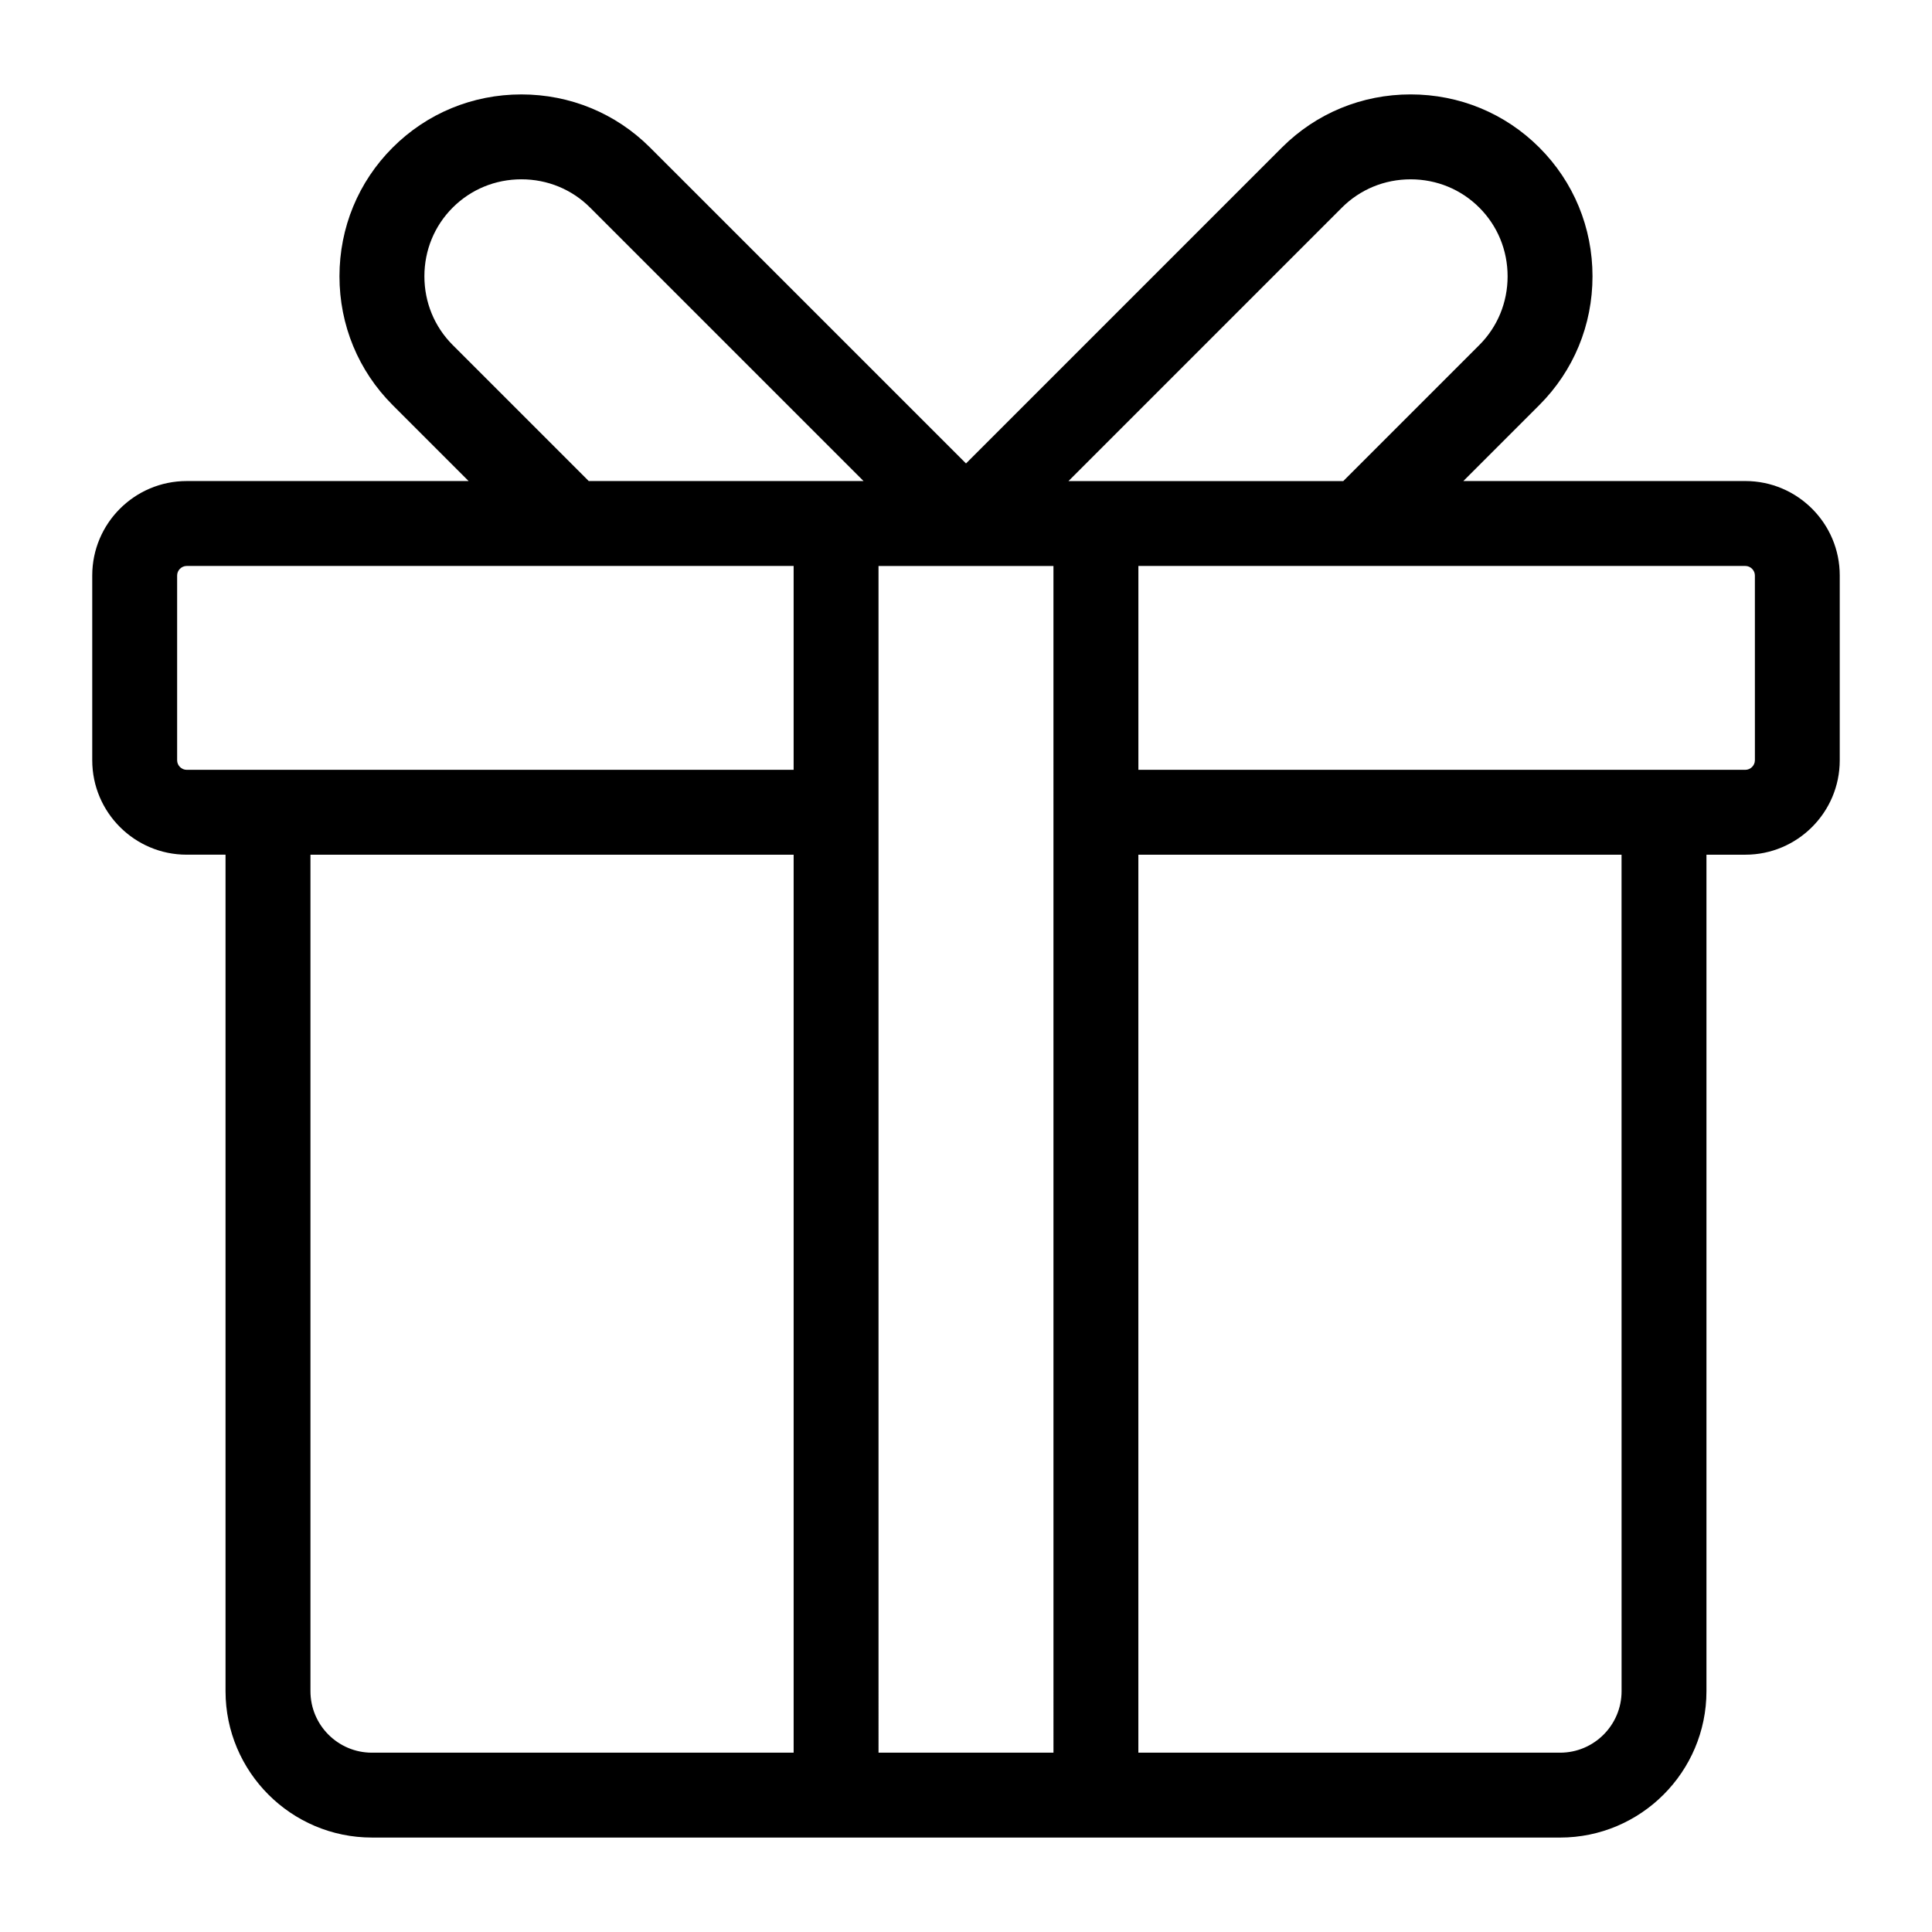 <?xml version="1.0" encoding="UTF-8"?>
<!-- Uploaded to: SVG Repo, www.svgrepo.com, Generator: SVG Repo Mixer Tools -->
<svg fill="#000000" width="800px" height="800px" version="1.1" viewBox="144 144 512 512" xmlns="http://www.w3.org/2000/svg">
 <path d="m606.54 271.48h-74.738l20.141-20.141c9.086-9.086 14.086-21.203 14.086-34.117 0-12.914-5-25.031-14.086-34.117-9.086-9.086-21.203-14.086-34.117-14.086-12.914 0-25.031 5-34.117 14.086l-83.707 83.715-83.719-83.711c-9.086-9.086-21.203-14.086-34.117-14.086-12.914 0-25.031 5-34.117 14.086s-14.086 21.203-14.086 34.117c0 12.914 5 25.031 14.086 34.117l20.141 20.141h-74.73c-13.797 0-25.016 11.227-25.016 25.016v48.984c0 13.797 11.227 25.016 25.016 25.016h10.309v221.68c0 21.387 17.402 38.789 38.789 38.789l314.88 0.004c21.387 0 38.789-17.402 38.789-38.789v-221.68h10.309c13.797 0 25.016-11.227 25.016-25.016v-48.984c0.008-13.797-11.219-25.023-25.012-25.023zm-106.92-72.461c4.832-4.832 11.301-7.496 18.207-7.496s13.371 2.66 18.207 7.5c4.832 4.832 7.496 11.301 7.496 18.207s-2.66 13.371-7.496 18.207l-36.055 36.055h-72.824zm-76.441 409.46h-46.359l-0.004-314.49h46.359zm-159.21-373.05c-4.832-4.832-7.5-11.301-7.5-18.207s2.66-13.371 7.5-18.207c4.832-4.832 11.297-7.496 18.207-7.496 6.906 0 13.371 2.66 18.207 7.496l72.465 72.465h-72.832zm-73.027 110.06v-48.984c0-1.363 1.156-2.519 2.519-2.519h160.86v54.023h-160.86c-1.363 0-2.519-1.156-2.519-2.519zm35.332 246.7v-221.68h128.05v237.97h-111.76c-8.984 0-16.289-7.305-16.289-16.289zm347.46 0c0 8.98-7.305 16.289-16.289 16.289h-111.77v-237.97h128.05zm35.328-246.7c0 1.363-1.156 2.519-2.519 2.519h-160.86v-54.023h160.86c1.363 0 2.519 1.156 2.519 2.519l0.004 48.984z"/>
</svg>